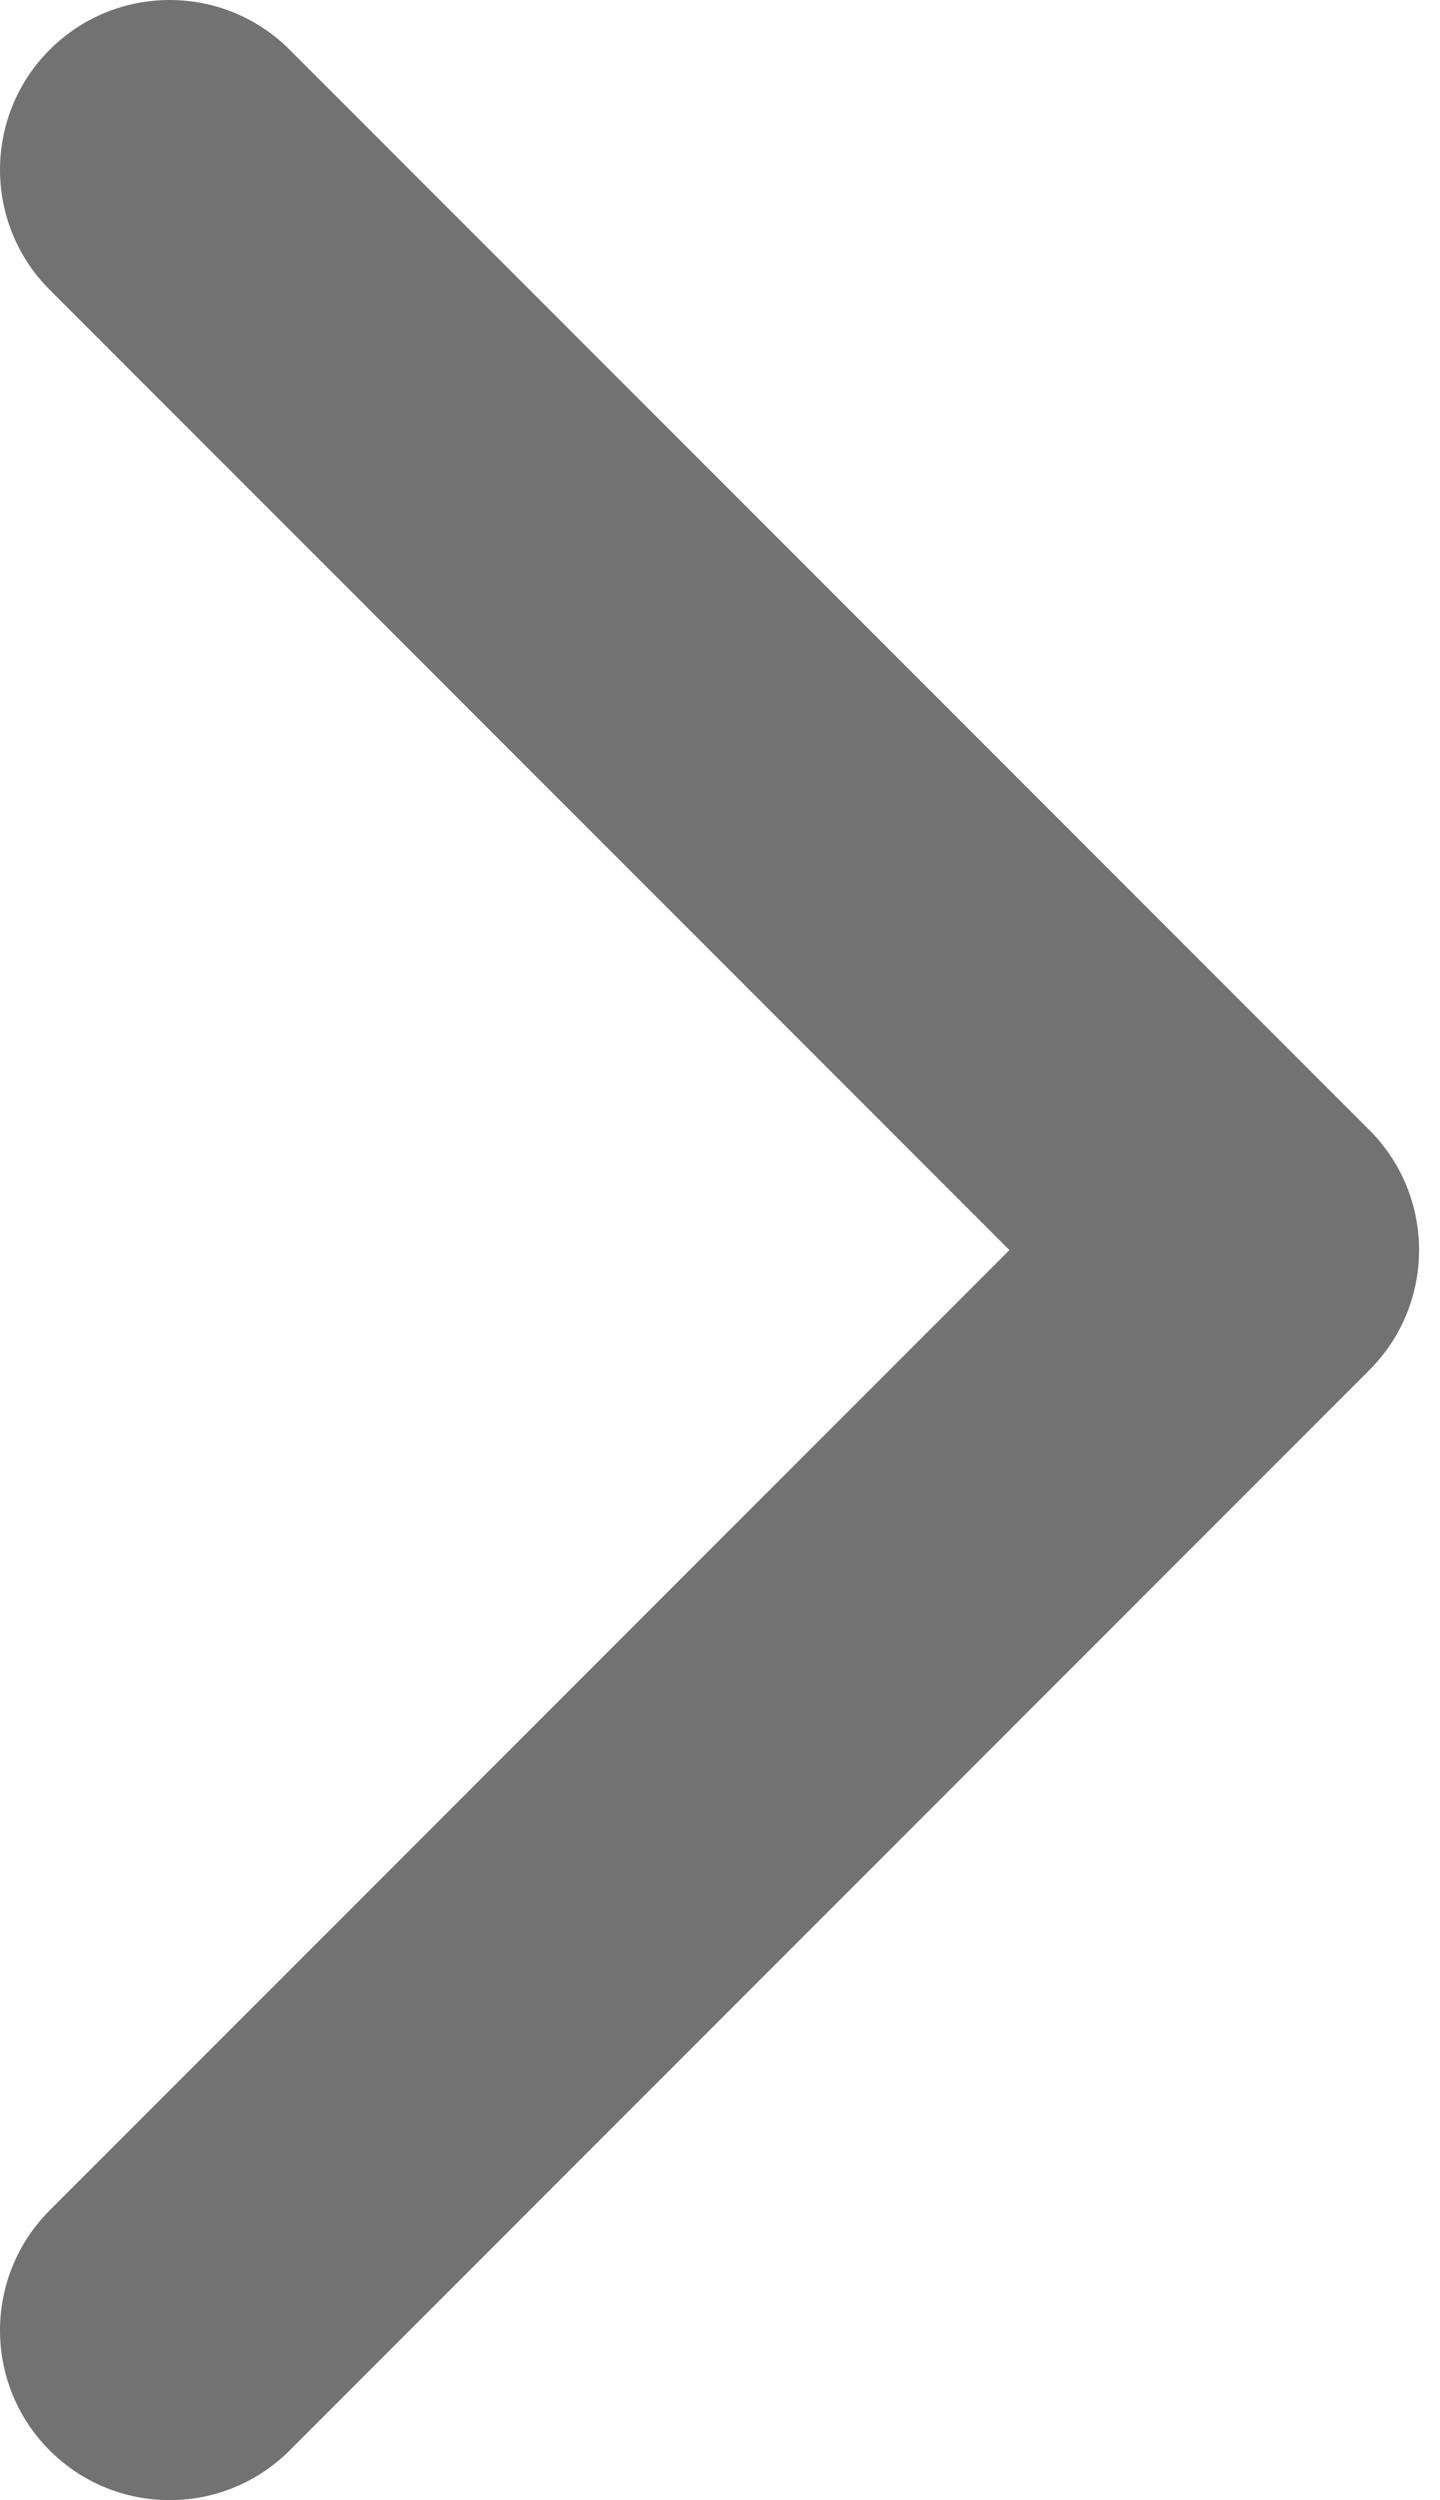 <?xml version="1.0" encoding="UTF-8"?> <svg xmlns="http://www.w3.org/2000/svg" width="34" height="59" viewBox="0 0 34 59" fill="none"> <path opacity="0.6" d="M32.332 26.667C33.897 28.232 33.897 30.768 32.332 32.333L6.839 57.827C5.274 59.391 2.738 59.391 1.173 57.827C-0.391 56.262 -0.391 53.726 1.173 52.161L23.834 29.5L1.173 6.839C-0.391 5.274 -0.391 2.738 1.173 1.174C2.738 -0.391 5.274 -0.391 6.839 1.174L32.332 26.667ZM25.494 25.494L29.5 25.494L29.5 33.506L25.494 33.506L25.494 25.494Z" fill="#151515"></path> </svg> 